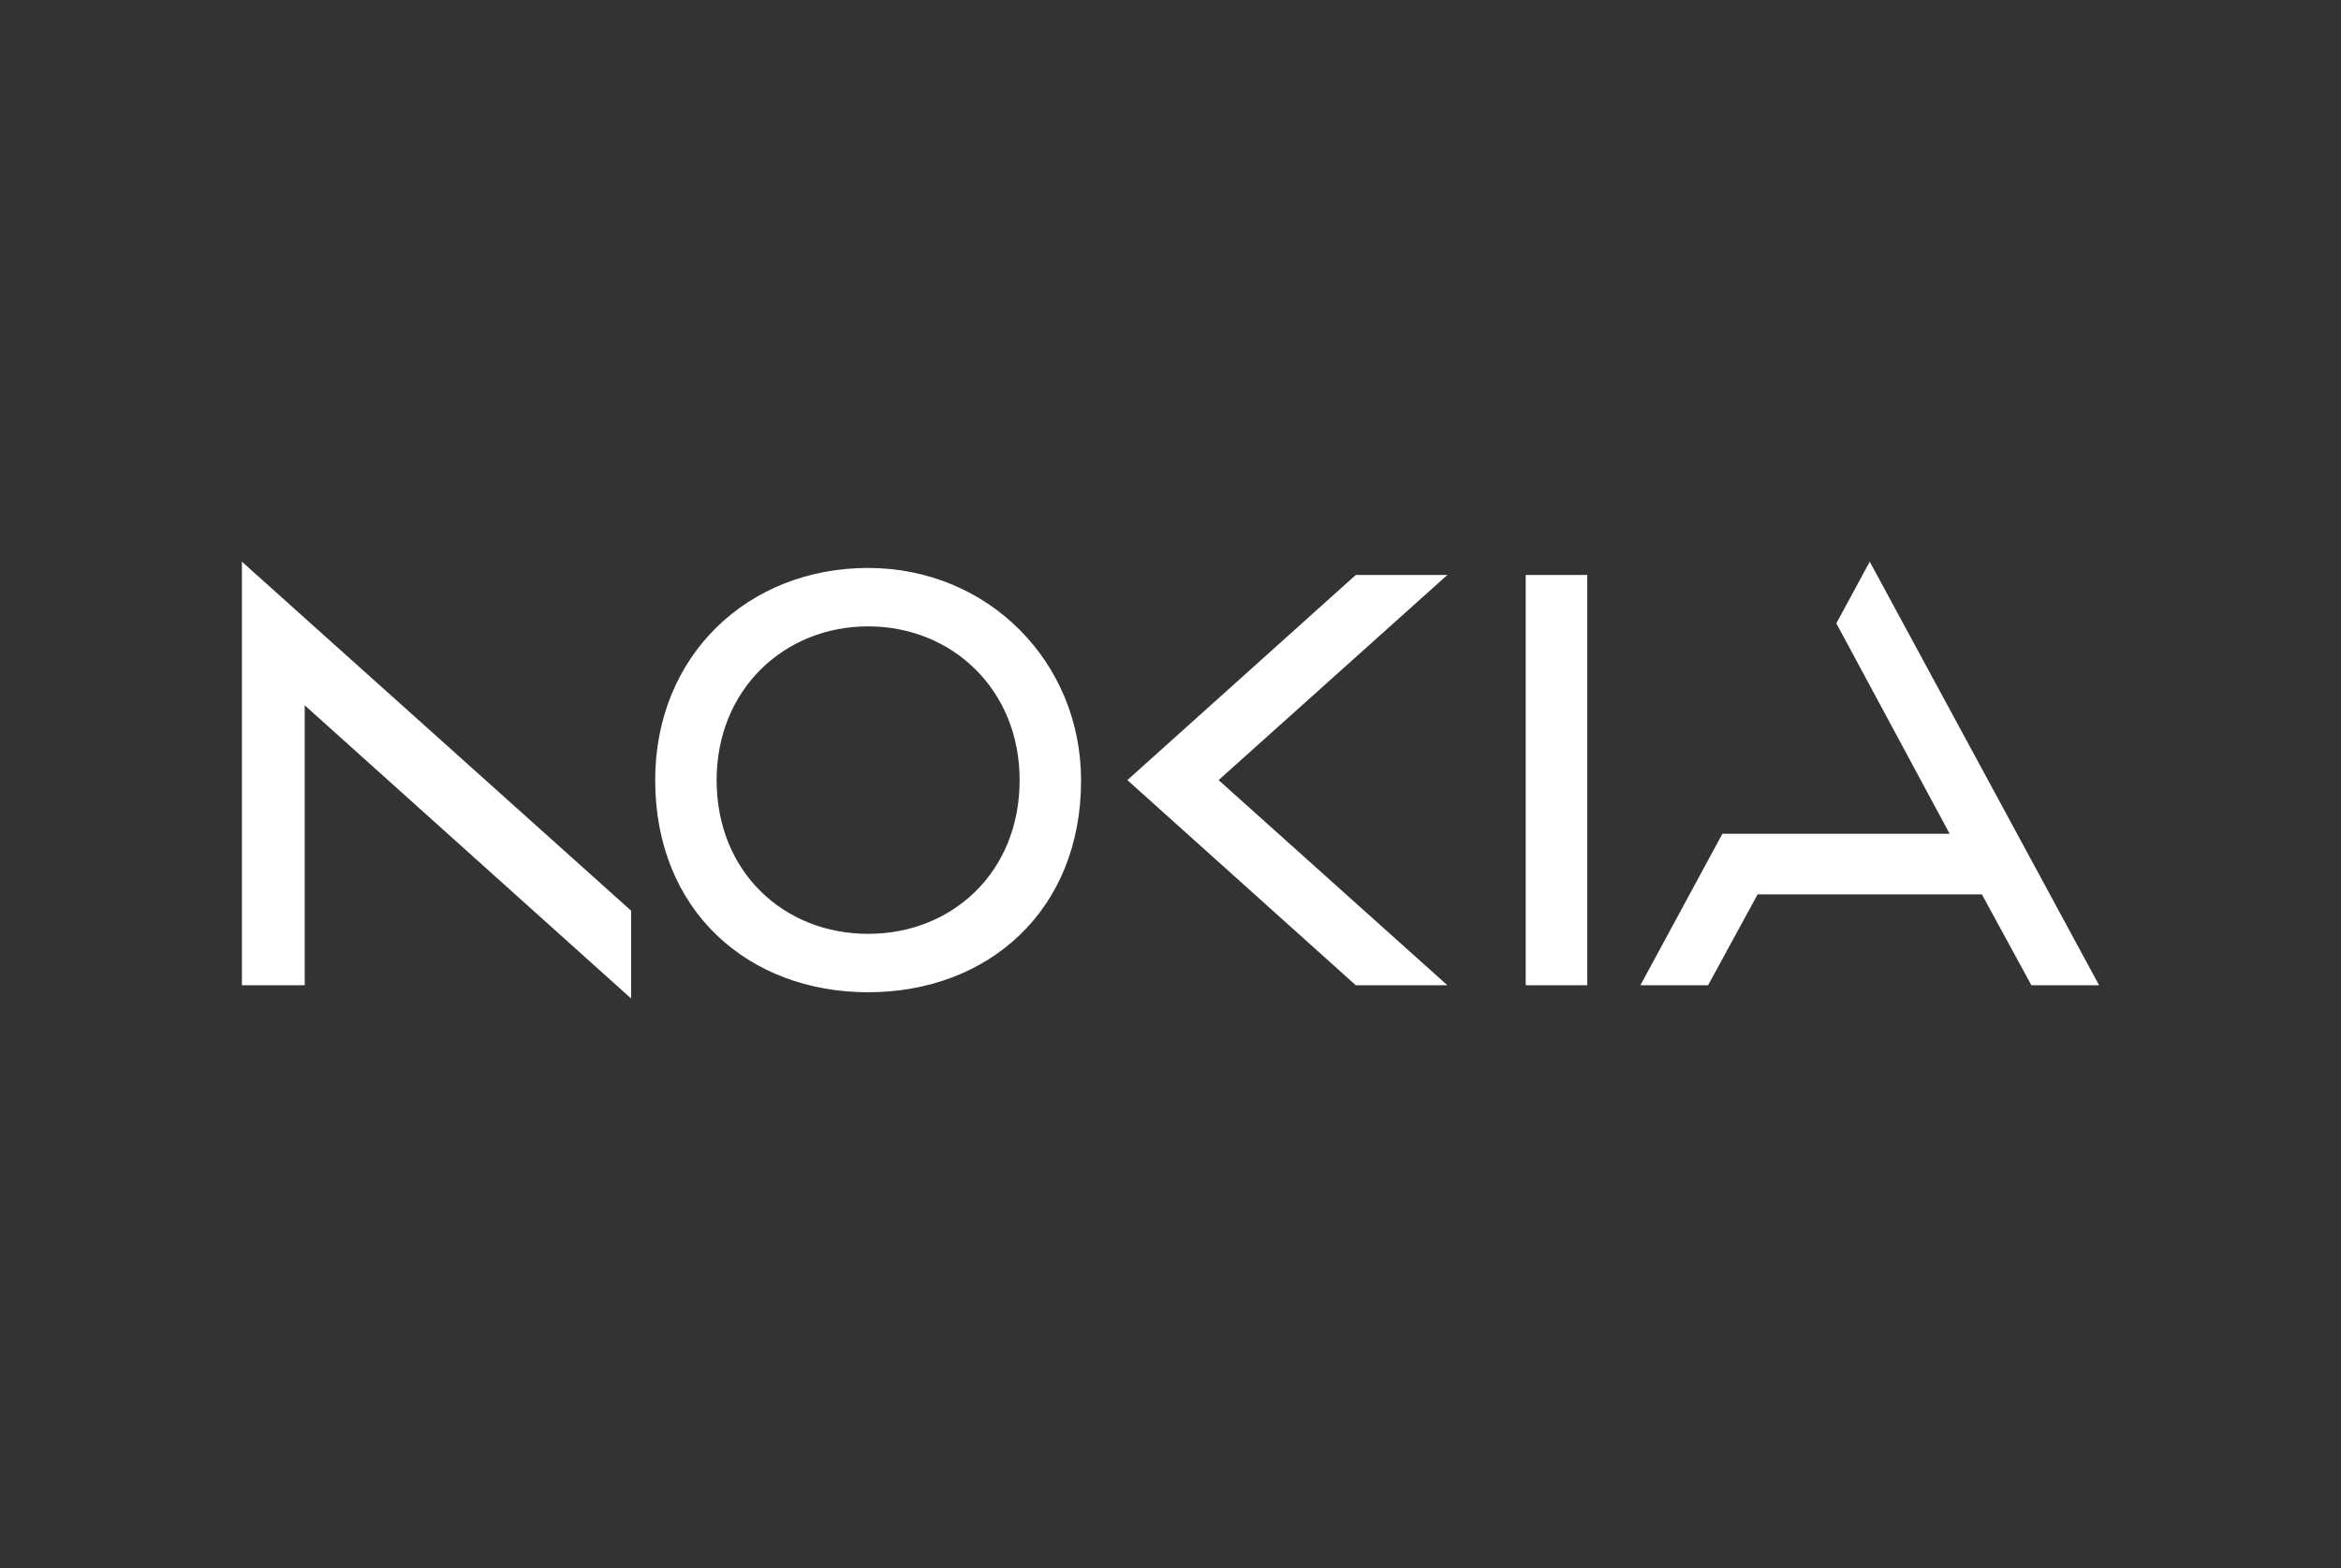 <svg width="200" height="134" viewBox="0 0 200 134" fill="none" xmlns="http://www.w3.org/2000/svg">
<rect x="0" y="0" width="200" height="134" fill="#333333" stroke="none"/>
<path d="M130.346 49.135V84.198H135.605V49.135H130.346ZM74.167 48.536C63.923 48.536 55.975 55.992 55.975 66.667C55.975 77.822 63.923 84.797 74.167 84.797C84.411 84.797 92.376 77.822 92.36 66.667C92.345 56.553 84.411 48.536 74.167 48.536ZM87.111 66.667C87.111 74.569 81.316 79.806 74.167 79.806C67.019 79.806 61.224 74.569 61.224 66.667C61.224 58.908 67.019 53.528 74.167 53.528C81.316 53.528 87.111 58.908 87.111 66.667ZM20.667 48V84.198H26.033V60.276L53.921 85.333V77.829L20.667 48ZM96.315 66.667L115.83 84.198H123.655L104.11 66.667L123.655 49.135H115.83L96.315 66.667ZM179.333 84.198H173.549L169.319 76.433H150.159L145.928 84.198H140.144L147.149 71.256H166.567L156.885 53.271L159.739 48L179.333 84.198Z" fill="white"/>
</svg>
